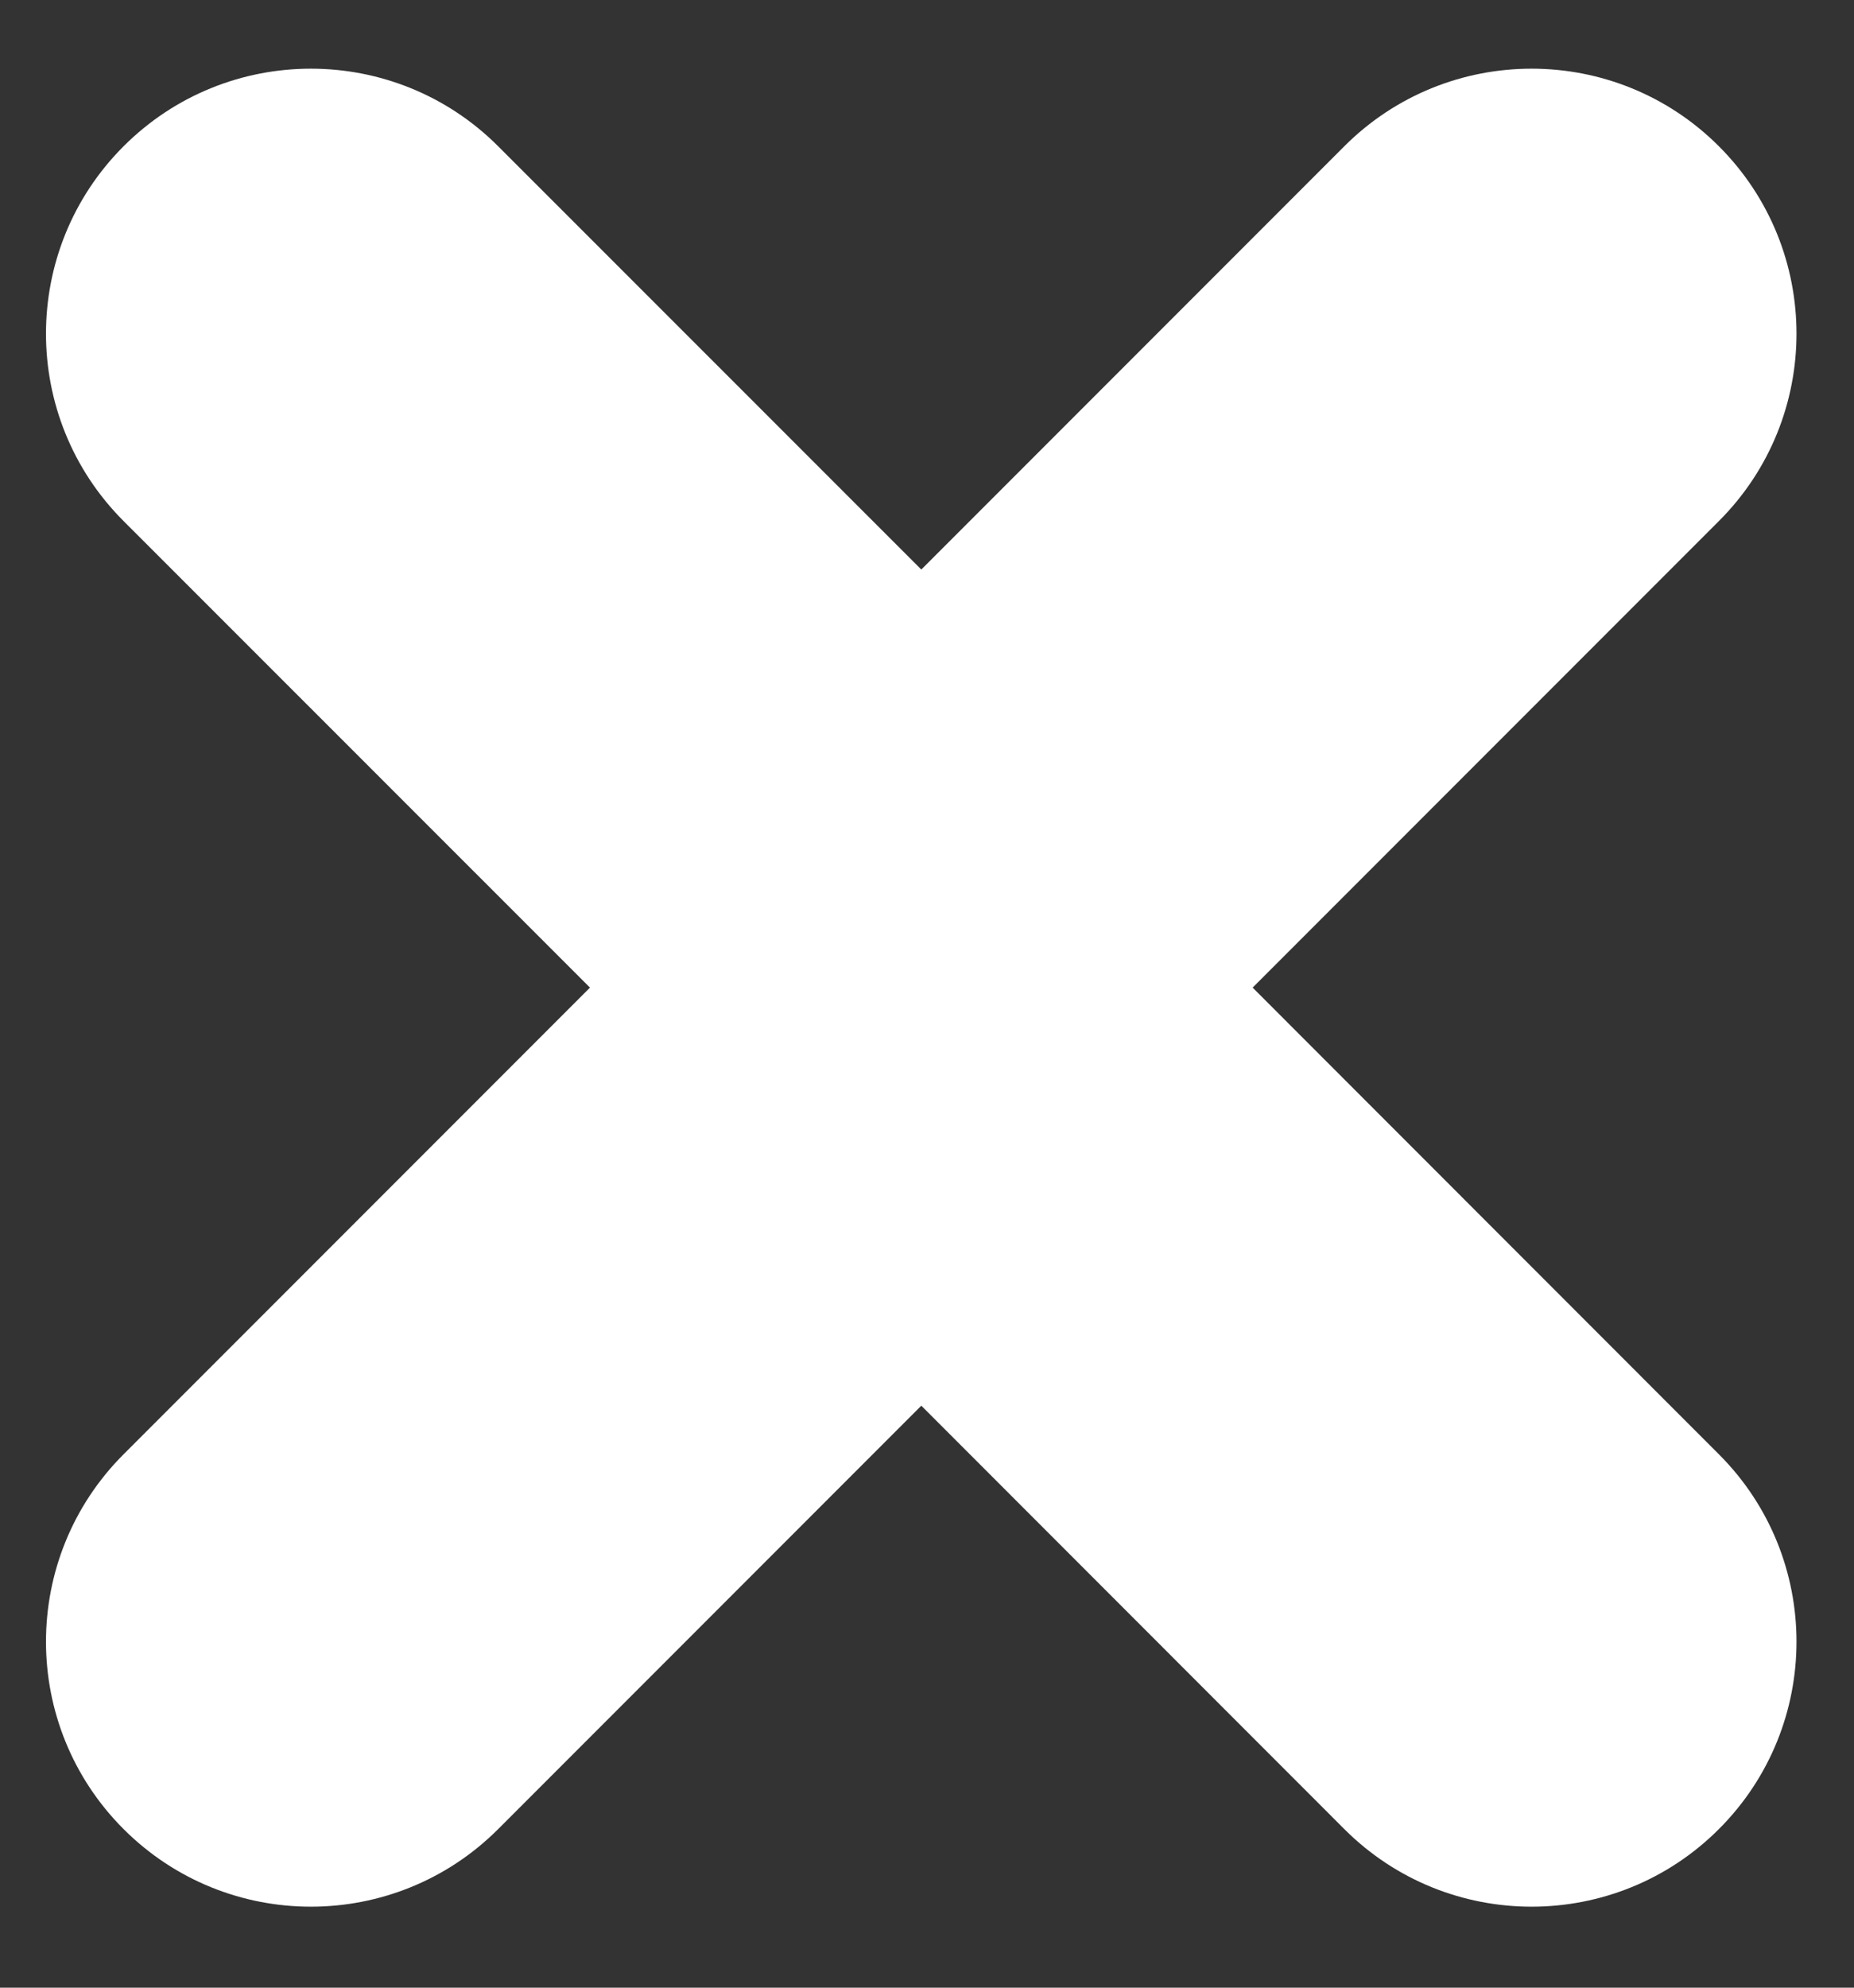 <svg width="14" color="white" height="15" viewBox="0 0 14 15" fill="none" xmlns="http://www.w3.org/2000/svg">
<rect x="0" y="0" width="14" height="15" fill="#333333" stroke="none"/>
<path fill-rule="evenodd" clip-rule="evenodd" d="M6.957 4.298L3.762 1.104C2.981 0.323 1.714 0.323 0.933 1.104C0.152 1.885 0.152 3.151 0.933 3.932L4.455 7.453L0.933 10.975C0.152 11.756 0.152 13.022 0.933 13.803C1.714 14.584 2.981 14.584 3.762 13.803L6.957 10.608L10.151 13.803C10.932 14.584 12.199 14.584 12.98 13.803C13.761 13.022 13.761 11.756 12.98 10.975L9.459 7.453L12.98 3.932C13.761 3.151 13.761 1.885 12.98 1.104C12.199 0.323 10.932 0.323 10.151 1.104L6.957 4.298Z" fill="white"/>
</svg>
